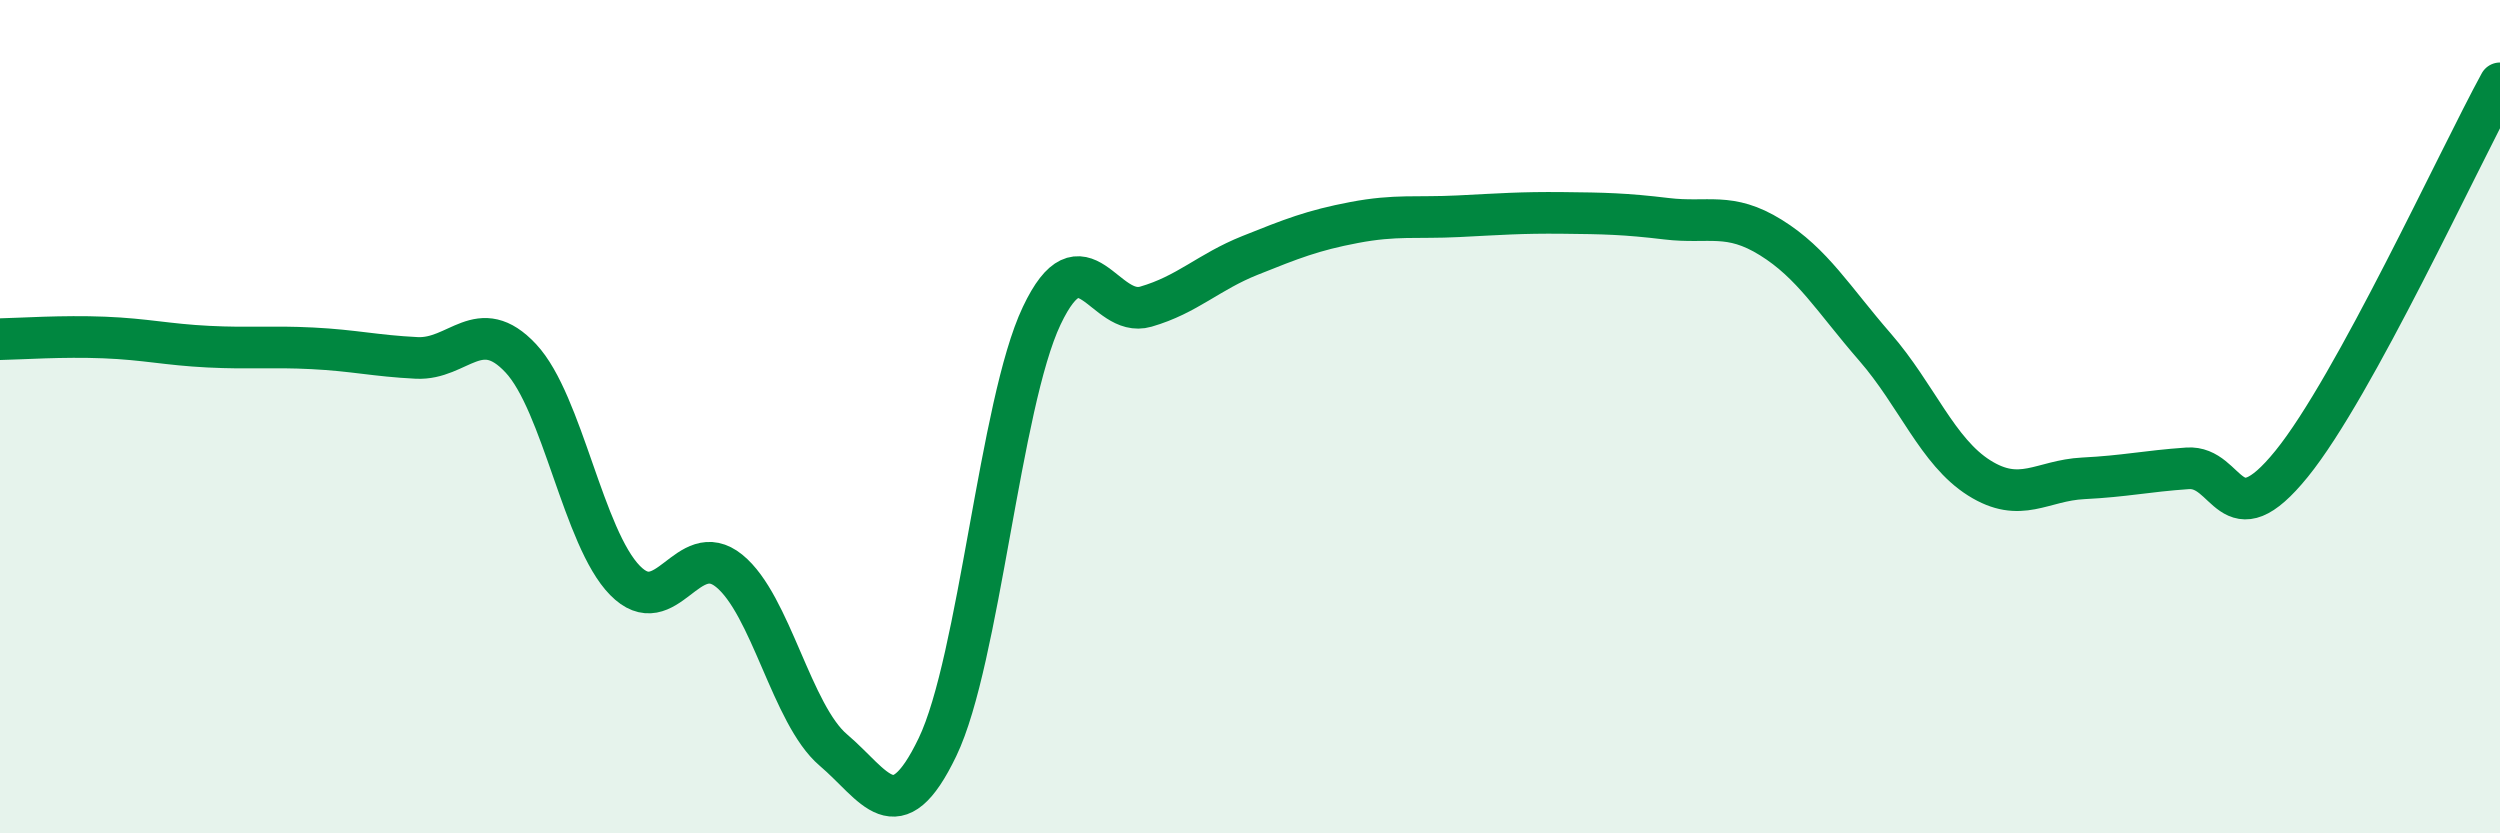 
    <svg width="60" height="20" viewBox="0 0 60 20" xmlns="http://www.w3.org/2000/svg">
      <path
        d="M 0,8.14 C 0.5,8.13 1.5,8.06 2.5,8.1 C 3.5,8.14 4,8.27 5,8.32 C 6,8.37 6.5,8.31 7.5,8.36 C 8.5,8.41 9,8.54 10,8.59 C 11,8.64 11.5,7.53 12.5,8.6 C 13.5,9.67 14,12.91 15,13.93 C 16,14.95 16.5,12.89 17.5,13.7 C 18.5,14.51 19,17.15 20,18 C 21,18.85 21.5,20.01 22.5,17.93 C 23.5,15.85 24,9.69 25,7.58 C 26,5.47 26.5,7.65 27.5,7.36 C 28.5,7.07 29,6.53 30,6.13 C 31,5.73 31.5,5.53 32.5,5.34 C 33.5,5.15 34,5.24 35,5.19 C 36,5.14 36.5,5.1 37.5,5.11 C 38.5,5.12 39,5.13 40,5.25 C 41,5.37 41.5,5.08 42.5,5.7 C 43.5,6.32 44,7.18 45,8.33 C 46,9.48 46.5,10.84 47.5,11.47 C 48.5,12.1 49,11.53 50,11.48 C 51,11.43 51.5,11.31 52.5,11.24 C 53.5,11.17 53.5,12.98 55,11.13 C 56.5,9.28 59,3.83 60,2L60 20L0 20Z"
        fill="#008740"
        opacity="0.1"
        stroke-linecap="round"
        stroke-linejoin="round"
      />
      <path
        d="M 0,8.14 C 0.5,8.13 1.5,8.06 2.5,8.1 C 3.5,8.14 4,8.27 5,8.32 C 6,8.37 6.5,8.31 7.5,8.36 C 8.5,8.41 9,8.54 10,8.59 C 11,8.64 11.5,7.53 12.5,8.6 C 13.5,9.67 14,12.91 15,13.93 C 16,14.95 16.5,12.89 17.5,13.7 C 18.5,14.51 19,17.15 20,18 C 21,18.85 21.5,20.01 22.5,17.93 C 23.5,15.85 24,9.69 25,7.58 C 26,5.47 26.5,7.65 27.5,7.36 C 28.5,7.07 29,6.53 30,6.13 C 31,5.73 31.5,5.53 32.5,5.34 C 33.5,5.15 34,5.24 35,5.19 C 36,5.14 36.5,5.1 37.5,5.11 C 38.5,5.12 39,5.13 40,5.25 C 41,5.37 41.5,5.08 42.5,5.7 C 43.5,6.32 44,7.18 45,8.33 C 46,9.48 46.5,10.84 47.5,11.47 C 48.5,12.1 49,11.53 50,11.48 C 51,11.43 51.5,11.31 52.5,11.24 C 53.5,11.17 53.5,12.98 55,11.13 C 56.5,9.28 59,3.83 60,2"
        stroke="#008740"
        stroke-width="1"
        fill="none"
        stroke-linecap="round"
        stroke-linejoin="round"
      />
    </svg>
  